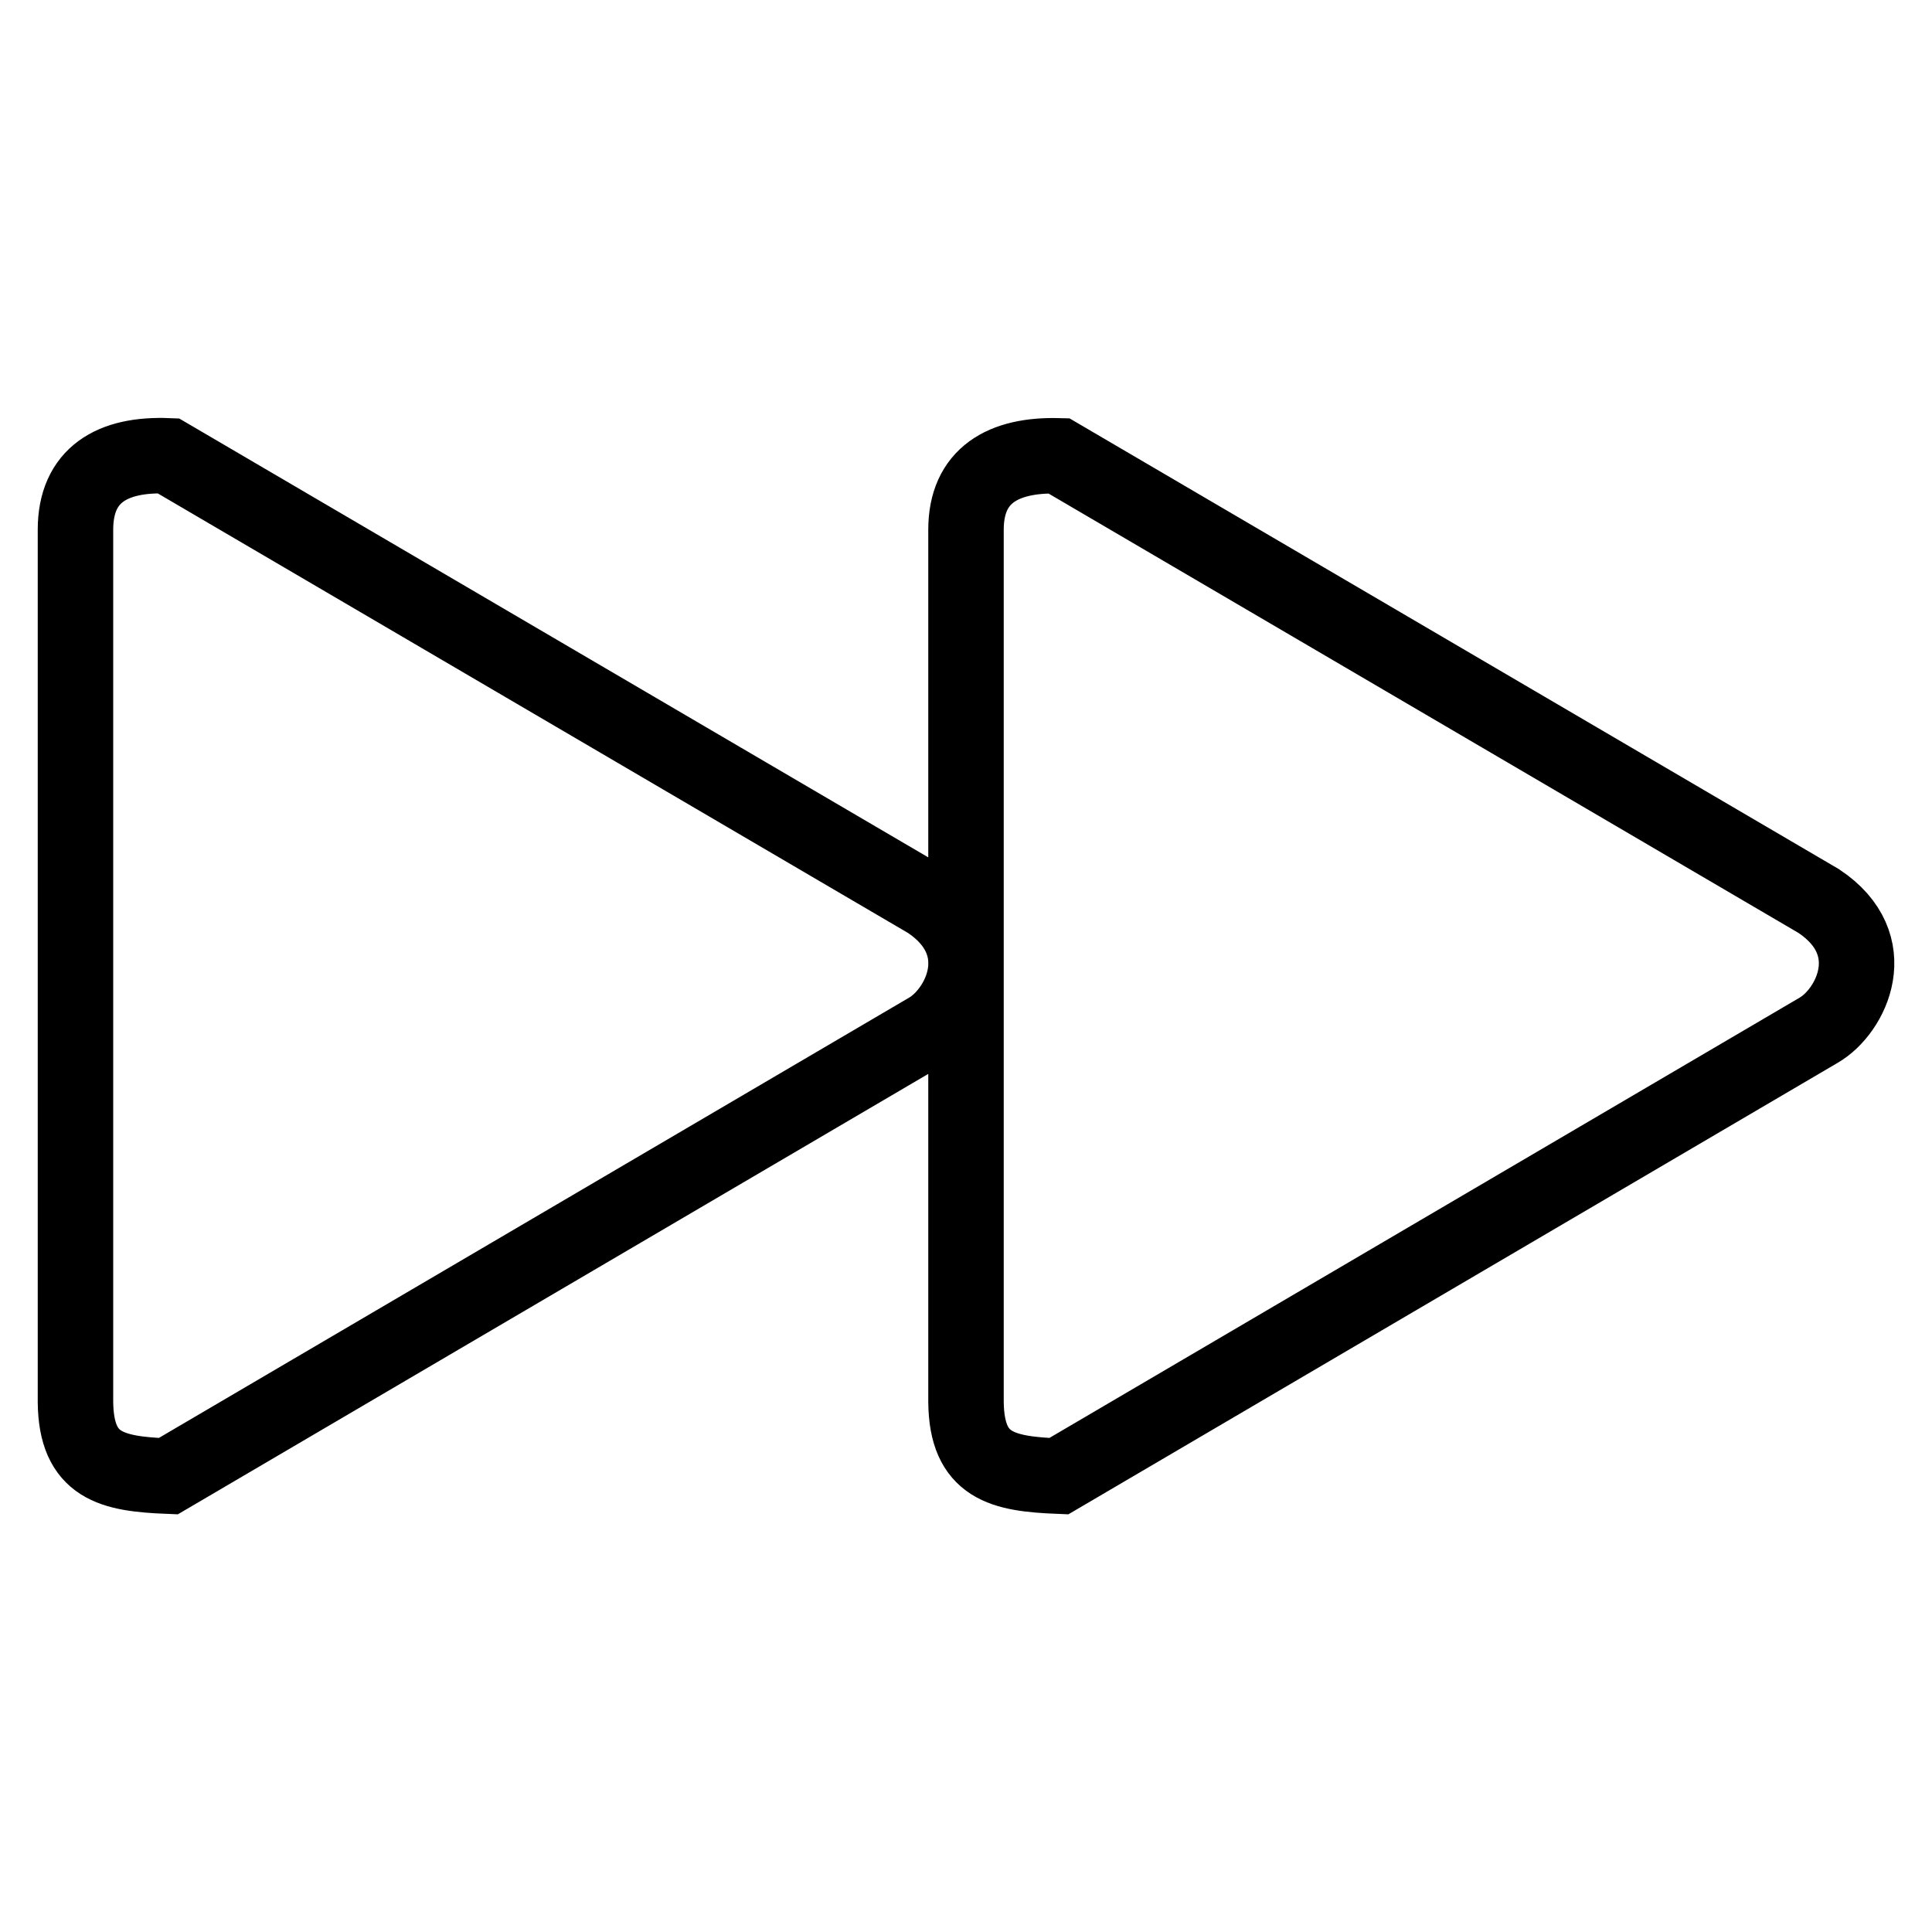 <?xml version="1.0" encoding="utf-8"?>
<!-- Svg Vector Icons : http://www.onlinewebfonts.com/icon -->
<!DOCTYPE svg PUBLIC "-//W3C//DTD SVG 1.1//EN" "http://www.w3.org/Graphics/SVG/1.1/DTD/svg11.dtd">
<svg version="1.1" xmlns="http://www.w3.org/2000/svg" xmlns:xlink="http://www.w3.org/1999/xlink" x="0px" y="0px" viewBox="0 0 256 256" enable-background="new 0 0 256 256" xml:space="preserve">
<g> <path stroke-width="10" fill-opacity="0" stroke="#000000"  d="M123,119.4l-100.7-59C14.9,60.1,10,62.9,10,70.2v115.6c0.1,8.5,4.8,9.5,12.3,9.8l100.7-59.1 C127.3,134,131.7,125.2,123,119.4L123,119.4z M241,119.4l-100.7-59c-7.4-0.2-12.3,2.6-12.3,9.8v115.6c0.1,8.5,4.8,9.5,12.3,9.8 l100.7-59.1C245.3,134,249.7,125.2,241,119.4L241,119.4z"/></g>
</svg>